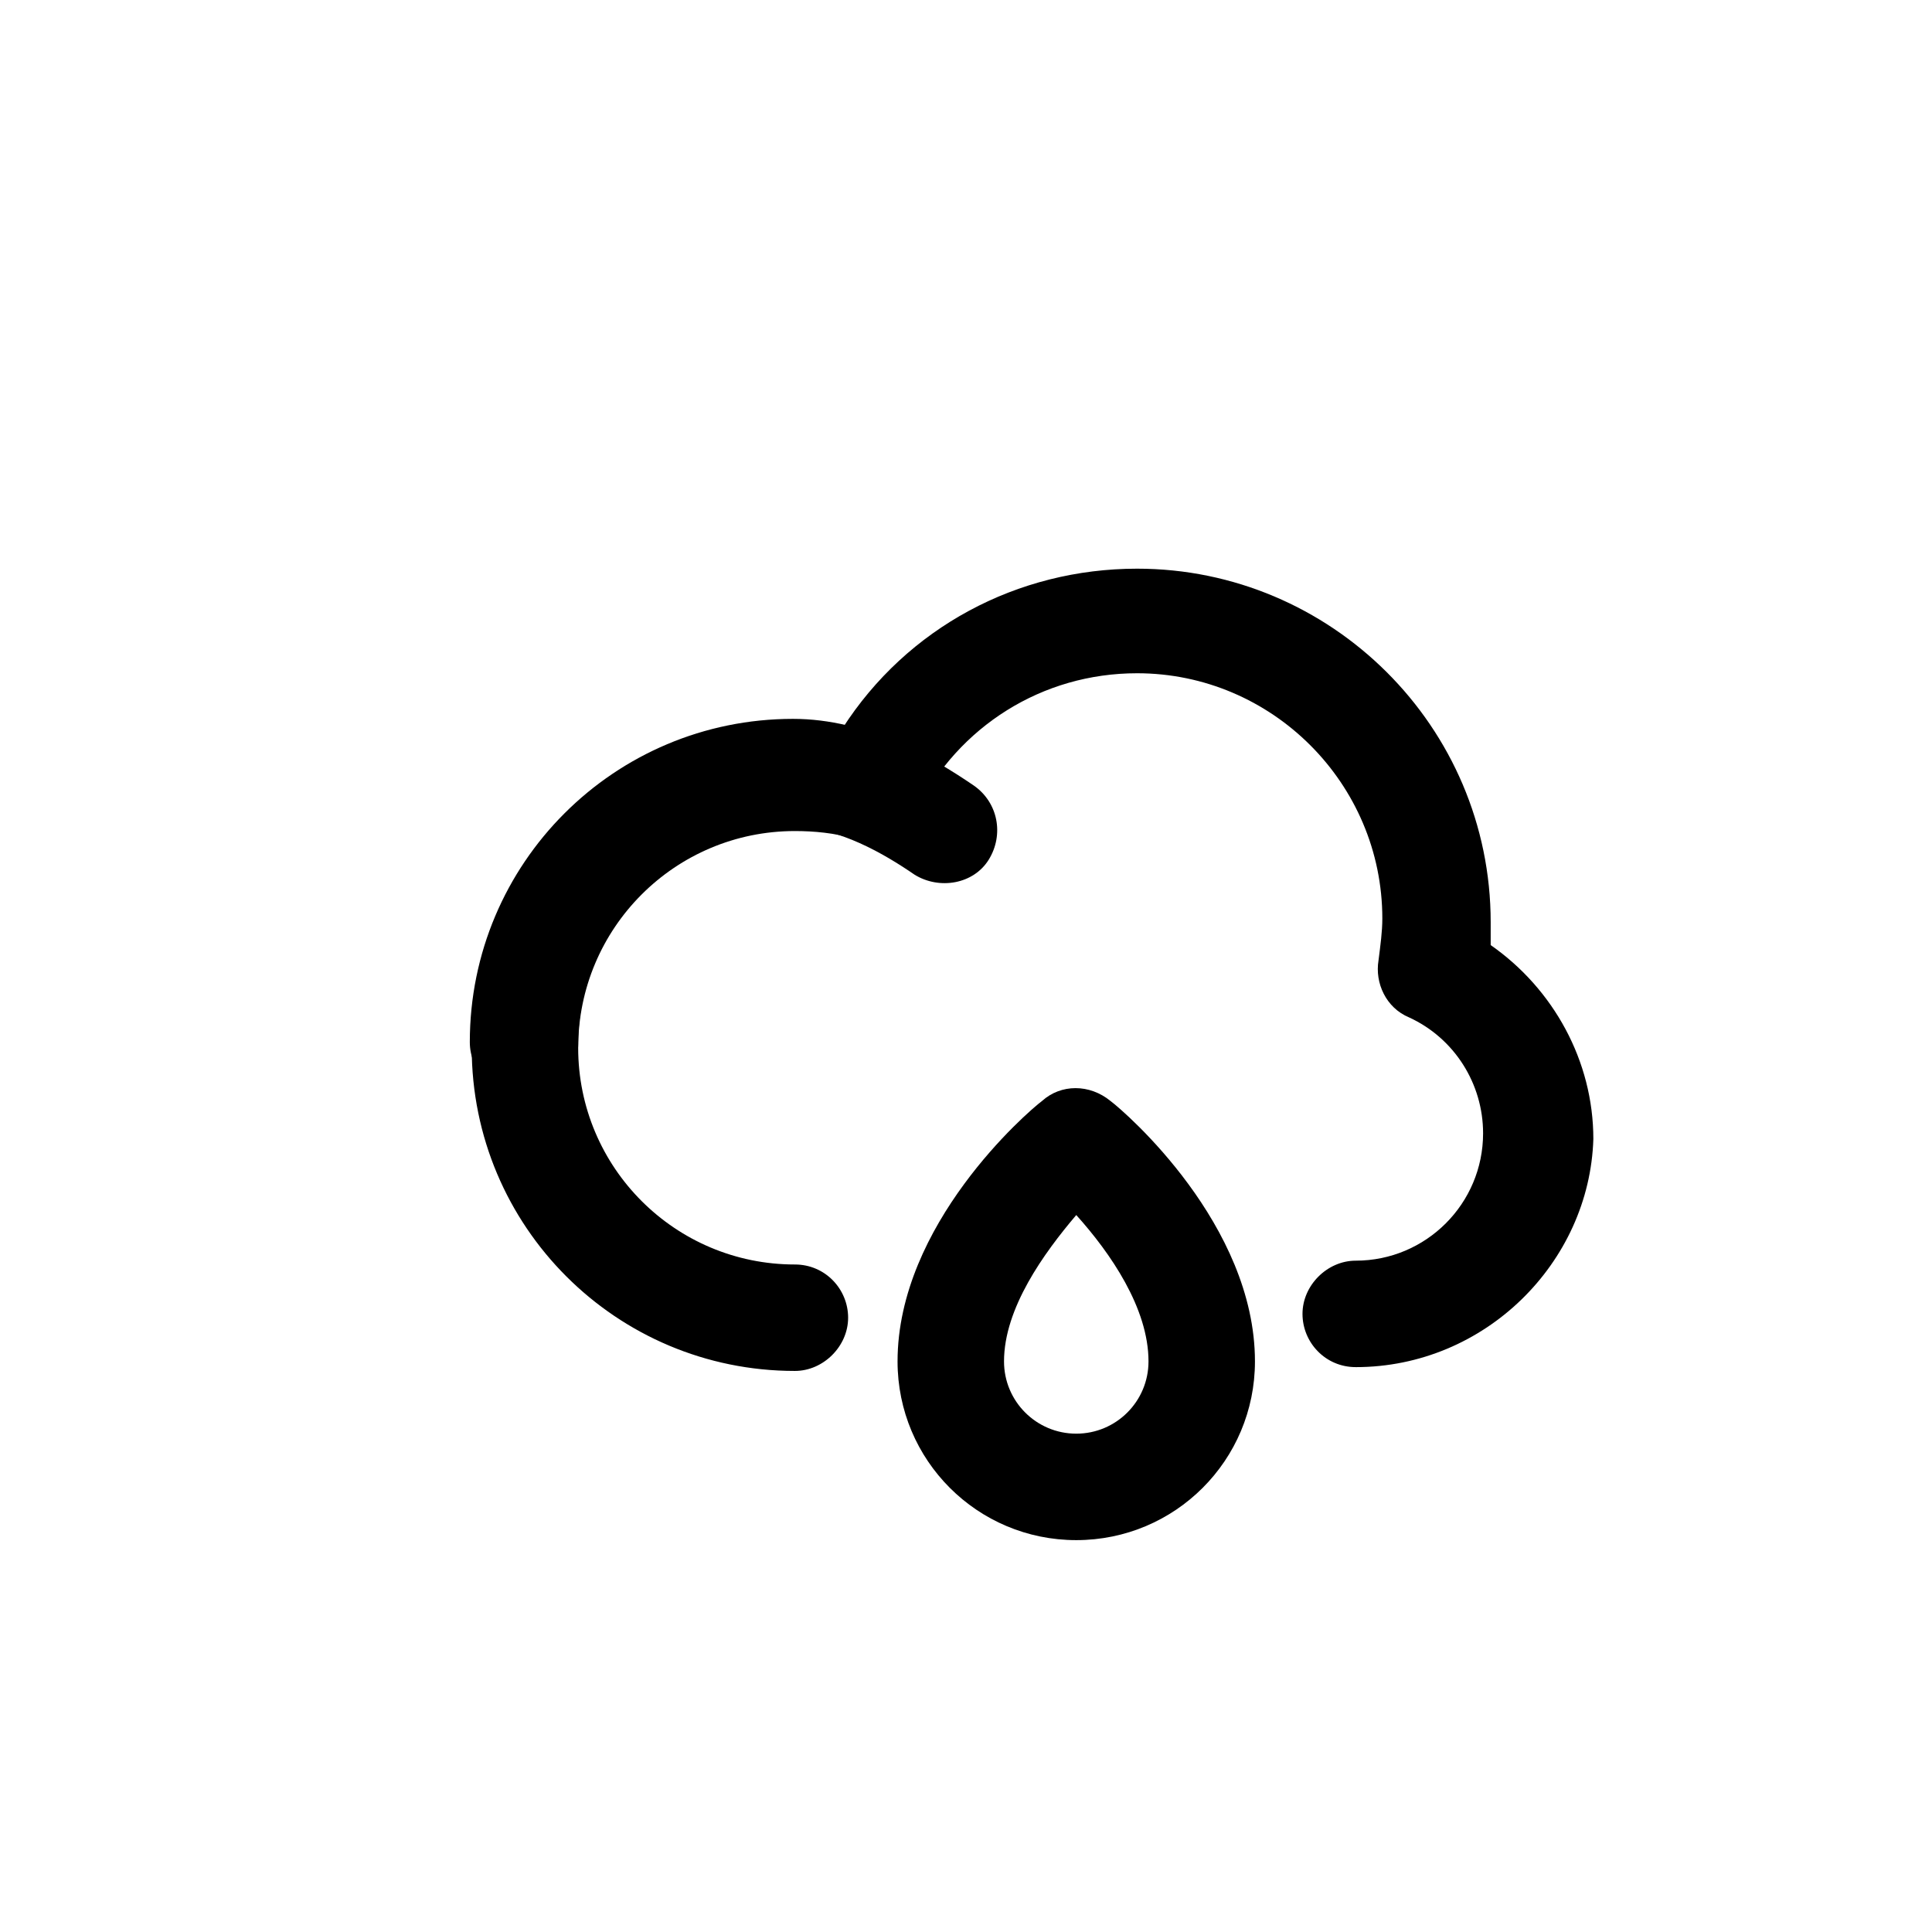 <?xml version="1.0" encoding="UTF-8"?>
<!-- The Best Svg Icon site in the world: iconSvg.co, Visit us! https://iconsvg.co -->
<svg fill="#000000" width="800px" height="800px" version="1.1" viewBox="144 144 512 512" xmlns="http://www.w3.org/2000/svg">
 <g>
  <path d="m503.28 506.3c-8.062 0-14.105-6.551-14.105-14.105 0-7.559 6.551-14.105 14.105-14.105 18.641 0 33.754-15.113 33.754-33.754 0-13.098-7.559-25.191-19.648-30.73-6.047-2.519-9.07-9.07-8.062-15.113 0.504-4.031 1.008-7.559 1.008-11.082 0-35.77-29.223-64.992-64.992-64.992-25.191 0-47.359 14.105-58.441 36.273-3.023 6.047-10.078 9.07-16.625 7.559-5.039-1.512-10.578-2.016-15.617-2.016-31.738 0-57.434 25.695-57.434 57.434s25.695 57.434 57.434 57.434c8.062 0 14.105 6.551 14.105 14.105 0 7.559-6.551 14.105-14.105 14.105-47.359 0-85.648-38.289-85.648-85.648 0-47.359 38.289-85.648 85.648-85.648 4.031 0 8.062 0.504 12.594 1.008 17.129-26.703 46.352-42.32 78.09-42.32 51.387 0 93.707 41.816 93.707 93.707v6.047c16.625 11.586 27.207 30.73 27.207 51.387-1.008 32.75-28.715 60.457-62.973 60.457z"/>
  <path d="m282.61 434.26c-8.062 0-14.105-6.551-14.105-14.105 0-47.359 38.289-85.648 85.648-85.648 19.648 0 36.777 10.078 47.863 17.633 6.551 4.535 8.062 13.098 4.031 19.648-4.031 6.551-13.098 8.062-19.648 4.031-8.062-5.543-20.152-12.594-31.738-12.594-31.738 0-57.434 25.695-57.434 57.434-0.004 7.555-6.555 13.602-14.617 13.602z"/>
  <path d="m429.22 552.15c-26.199 0-47.359-21.16-47.359-47.359 0-36.273 34.258-66 38.289-69.023 5.039-4.535 12.594-4.535 18.137 0 4.031 3.023 38.289 32.746 38.289 69.023 0.004 26.199-21.156 47.359-47.355 47.359zm0-86.152c-8.562 10.078-19.145 24.688-19.145 38.793 0 10.578 8.566 19.145 19.145 19.145s19.145-8.566 19.145-19.145c0-14.105-10.074-28.715-19.145-38.793z"/>
 </g>
</svg>